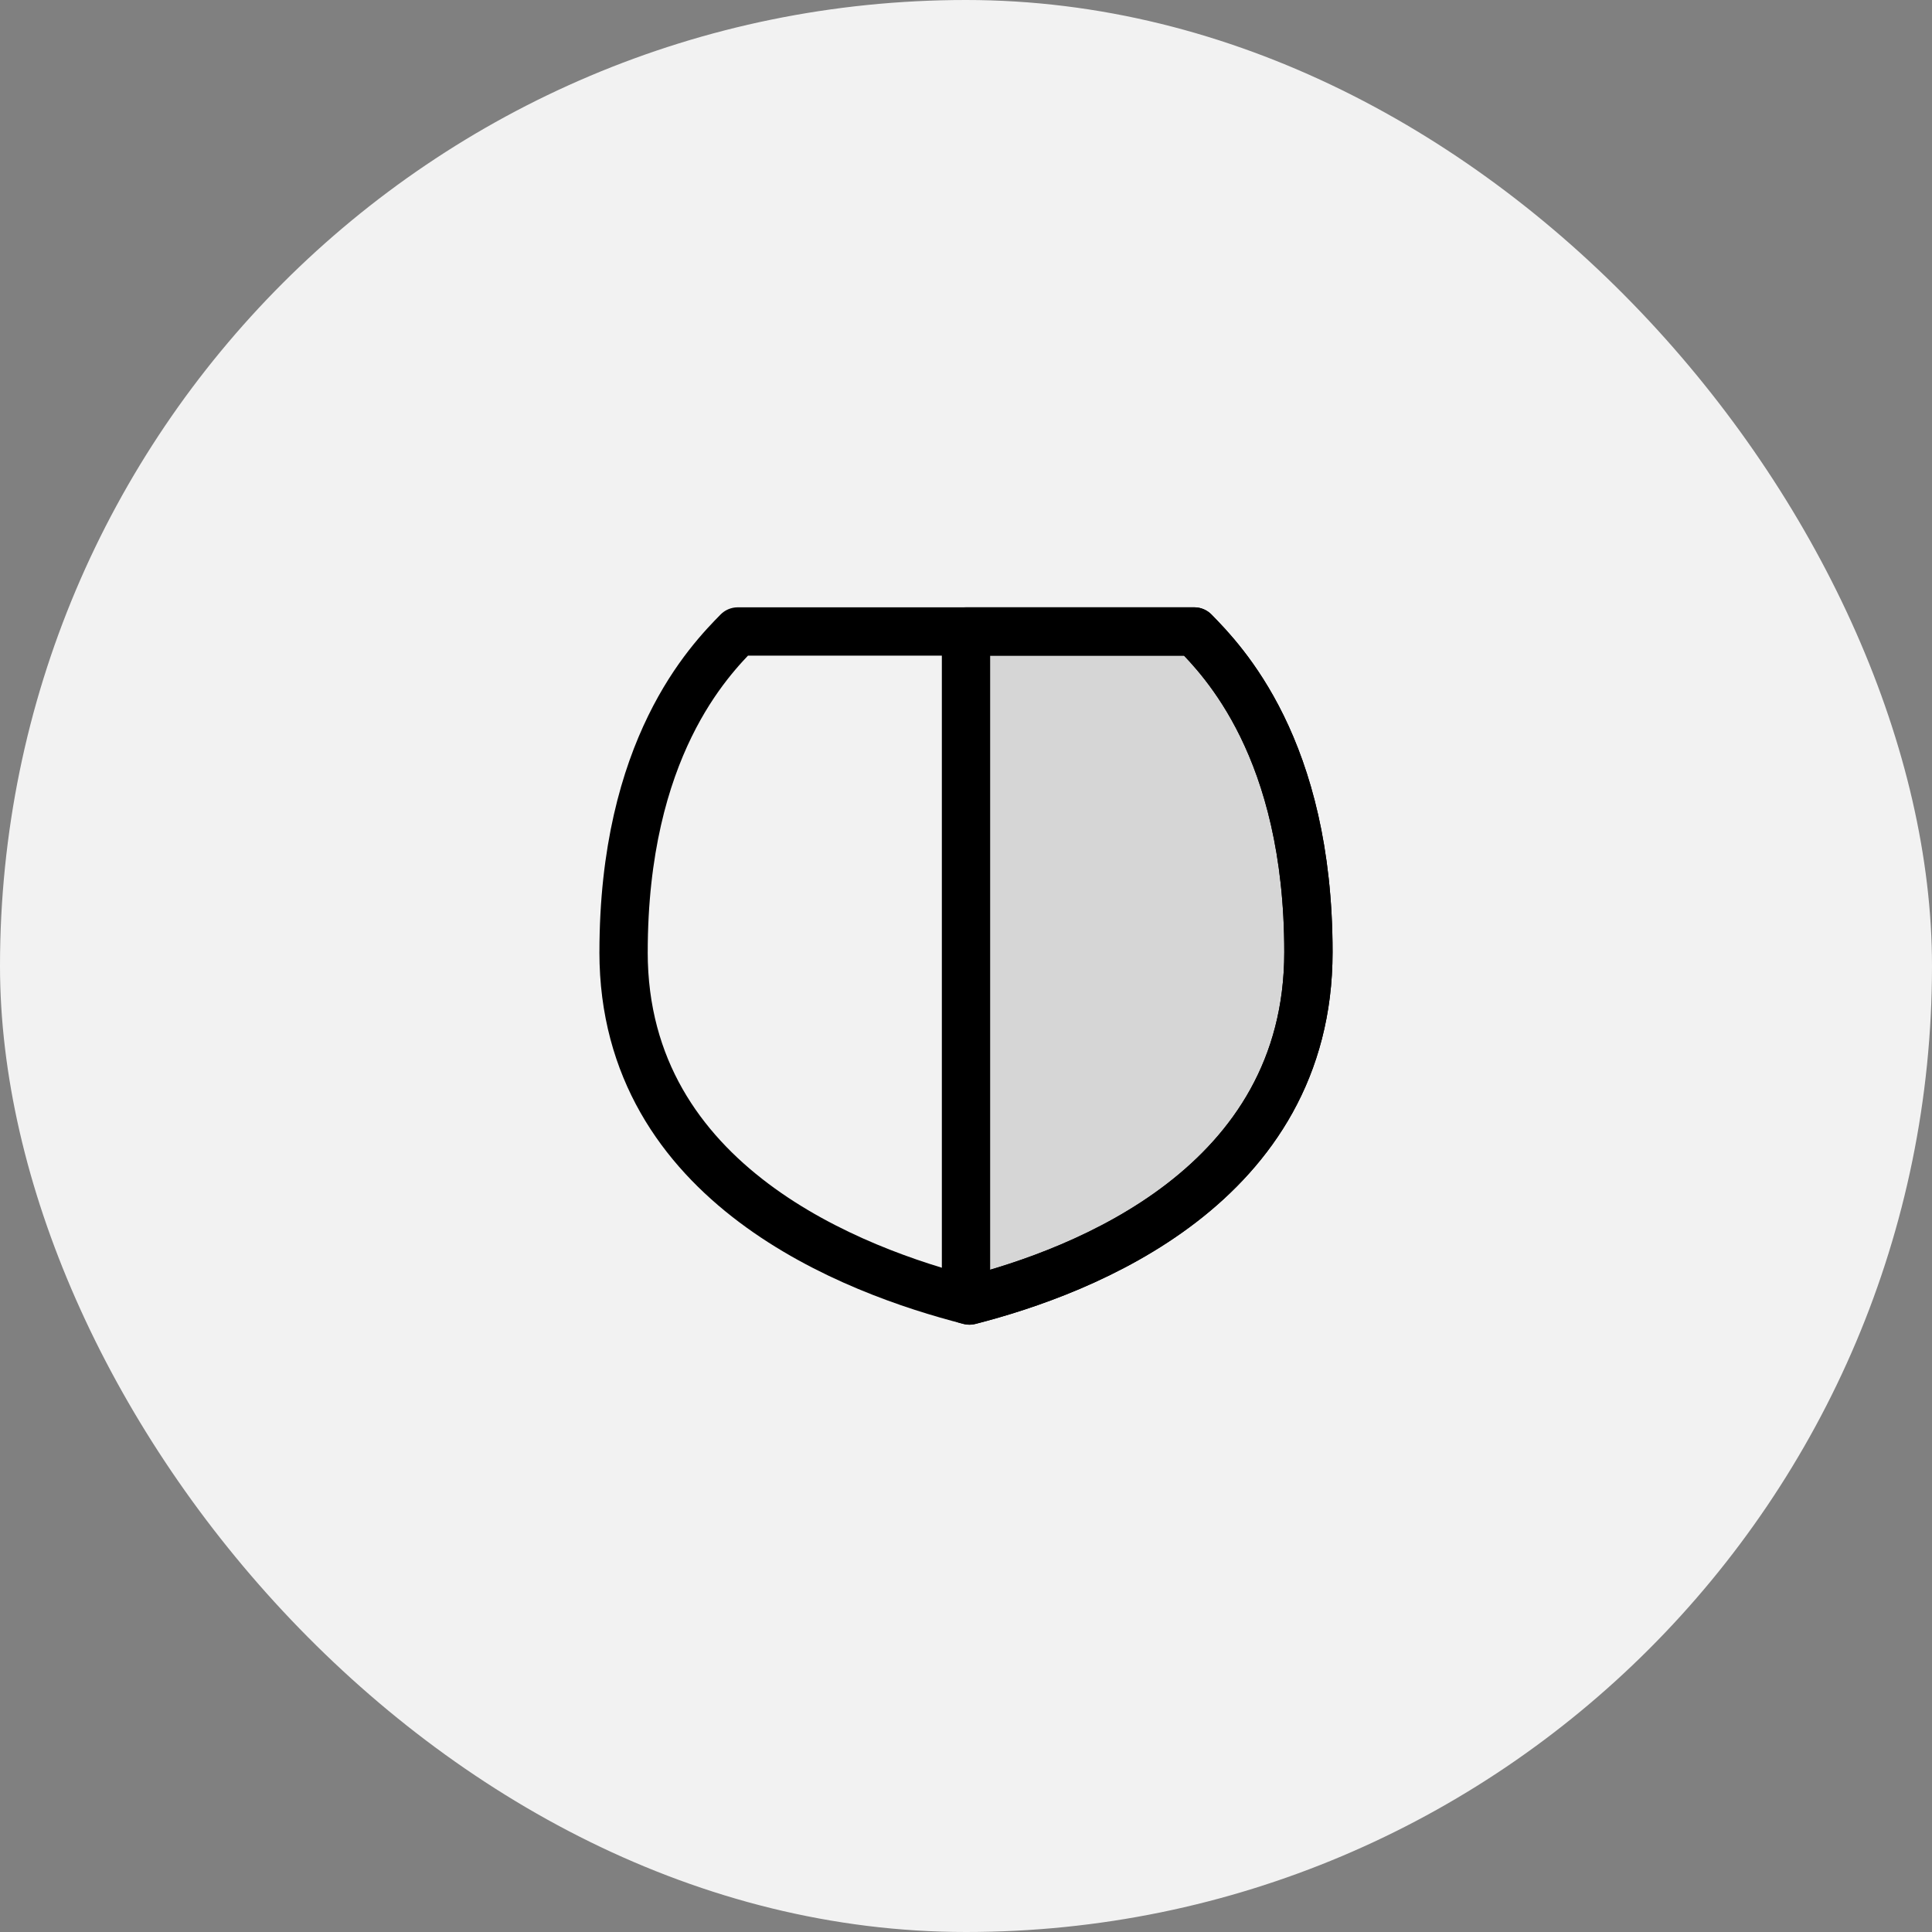 <svg xmlns="http://www.w3.org/2000/svg" fill="none" viewBox="0 0 80 80" height="80" width="80">
<rect x="0" y="0" width="80" height="80" fill="#808080" stroke="none"/>
<rect fill="#F2F2F2" rx="40" height="80" width="80"></rect>
<path stroke-linejoin="round" stroke-linecap="round" stroke-width="2" stroke="black" d="M25.821 39.428C25.821 30.979 29.365 27.356 30.549 26.148H49.452C50.633 27.356 54.179 30.979 54.179 39.428C54.179 49.084 44.869 52.644 40.144 53.852C35.415 52.644 25.82 49.084 25.82 39.425L25.821 39.428Z"></path>
<path stroke-linejoin="round" stroke-linecap="round" stroke-width="2" stroke="black" fill-opacity="0.12" fill="black" d="M40 53.815L40.141 53.852C44.868 52.644 54.179 49.084 54.179 39.425C54.179 30.979 50.636 27.359 49.453 26.148H40V53.815Z"></path>
</svg>
